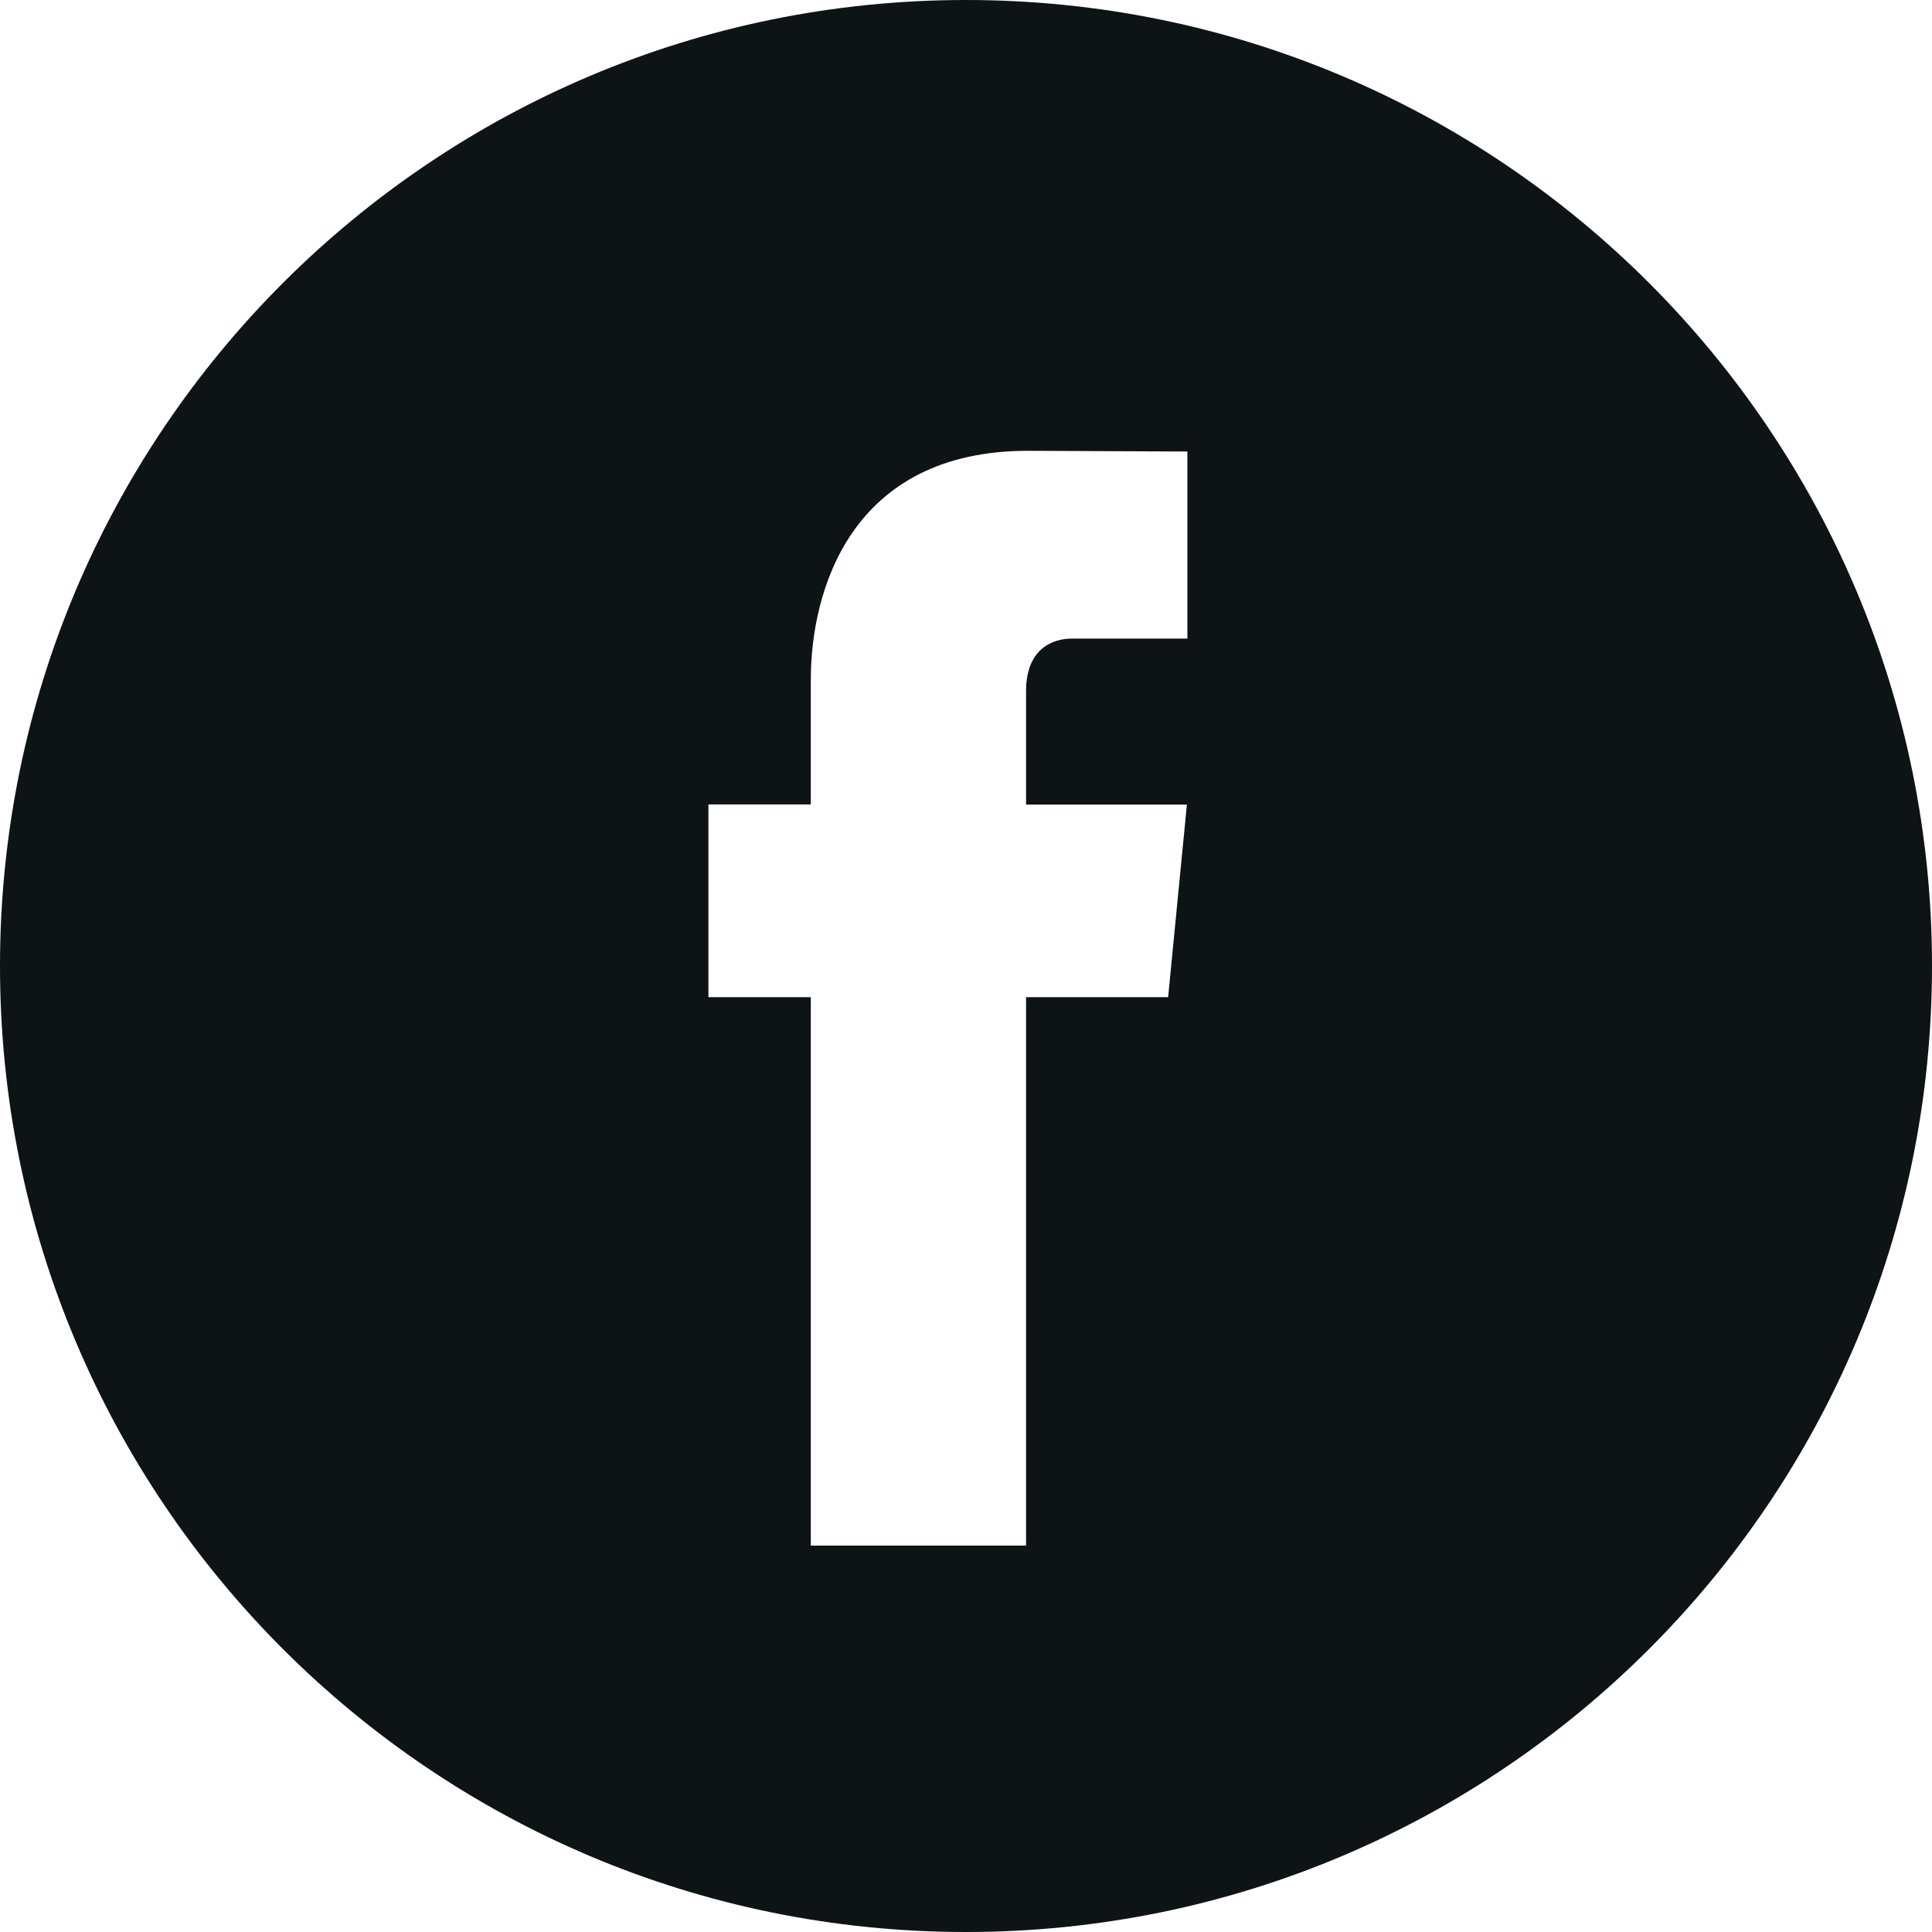 <svg width="24" height="24" viewBox="0 0 24 24" fill="none" xmlns="http://www.w3.org/2000/svg">
<path fill-rule="evenodd" clip-rule="evenodd" d="M12 24C18.627 24 24 18.627 24 12C24 5.373 18.627 0 12 0C5.373 0 0 5.373 0 12C0 18.627 5.373 24 12 24ZM12.746 12.387H14.511L14.744 9.995H12.746V8.586C12.746 8.057 13.078 7.933 13.313 7.933H14.75V5.609L12.77 5.6C10.571 5.6 10.072 7.335 10.072 8.443V9.993H8.8V12.387H10.072V19.2H12.746V12.387Z" fill="#0E1316"/>
</svg>
